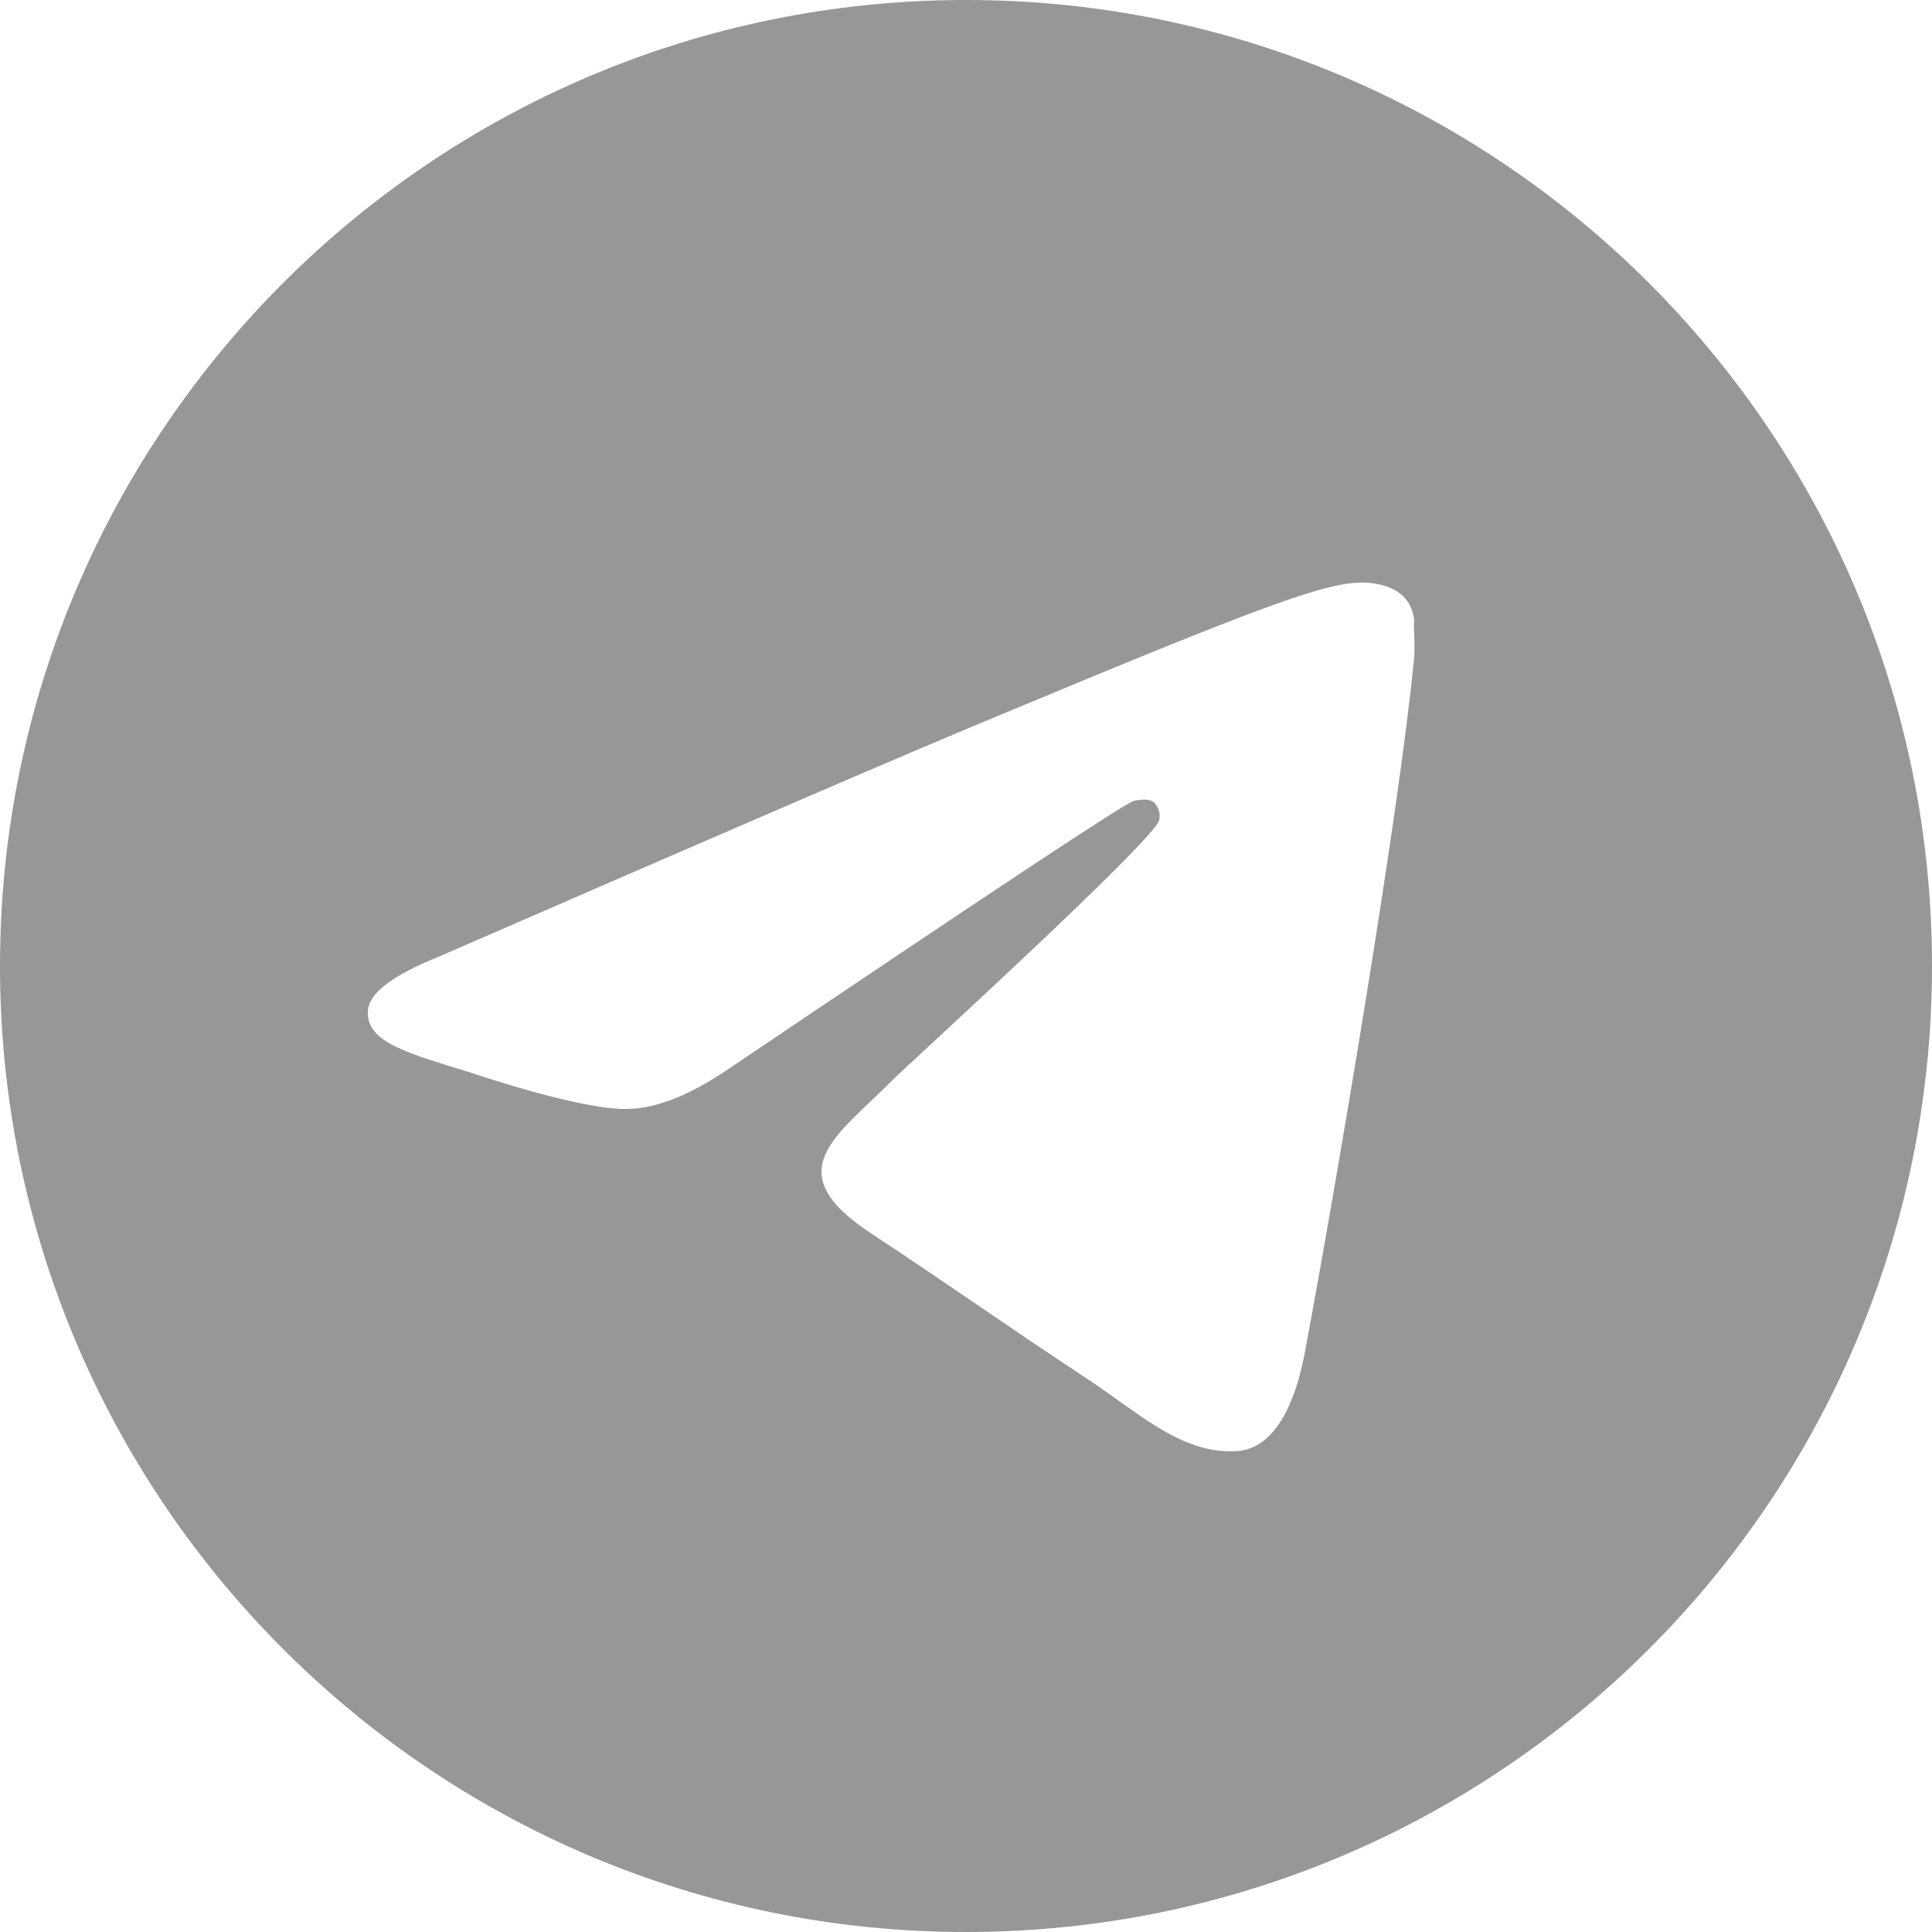 <svg width="33" height="33" viewBox="0 0 33 33" fill="none" xmlns="http://www.w3.org/2000/svg">
<path d="M16.5 0C7.392 0 0 7.392 0 16.5C0 25.608 7.392 33 16.5 33C25.608 33 33 25.608 33 16.5C33 7.392 25.608 0 16.5 0ZM24.156 11.22C23.909 13.827 22.836 20.163 22.291 23.084C22.061 24.321 21.599 24.733 21.169 24.783C20.212 24.866 19.486 24.156 18.562 23.546C17.11 22.588 16.285 21.994 14.883 21.07C13.249 19.998 14.306 19.404 15.246 18.447C15.493 18.2 19.718 14.355 19.8 14.008C19.811 13.956 19.81 13.902 19.796 13.85C19.781 13.798 19.754 13.751 19.718 13.711C19.619 13.629 19.486 13.662 19.371 13.678C19.223 13.711 16.913 15.246 12.408 18.282C11.748 18.727 11.154 18.959 10.626 18.942C10.032 18.925 8.91 18.612 8.069 18.331C7.029 18.002 6.221 17.82 6.287 17.242C6.319 16.945 6.732 16.648 7.508 16.335C12.325 14.239 15.527 12.854 17.127 12.194C21.714 10.28 22.654 9.95 23.282 9.95C23.413 9.95 23.727 9.982 23.925 10.148C24.09 10.28 24.14 10.461 24.156 10.593C24.14 10.692 24.172 10.989 24.156 11.22Z" fill="#989797"/>
</svg>
